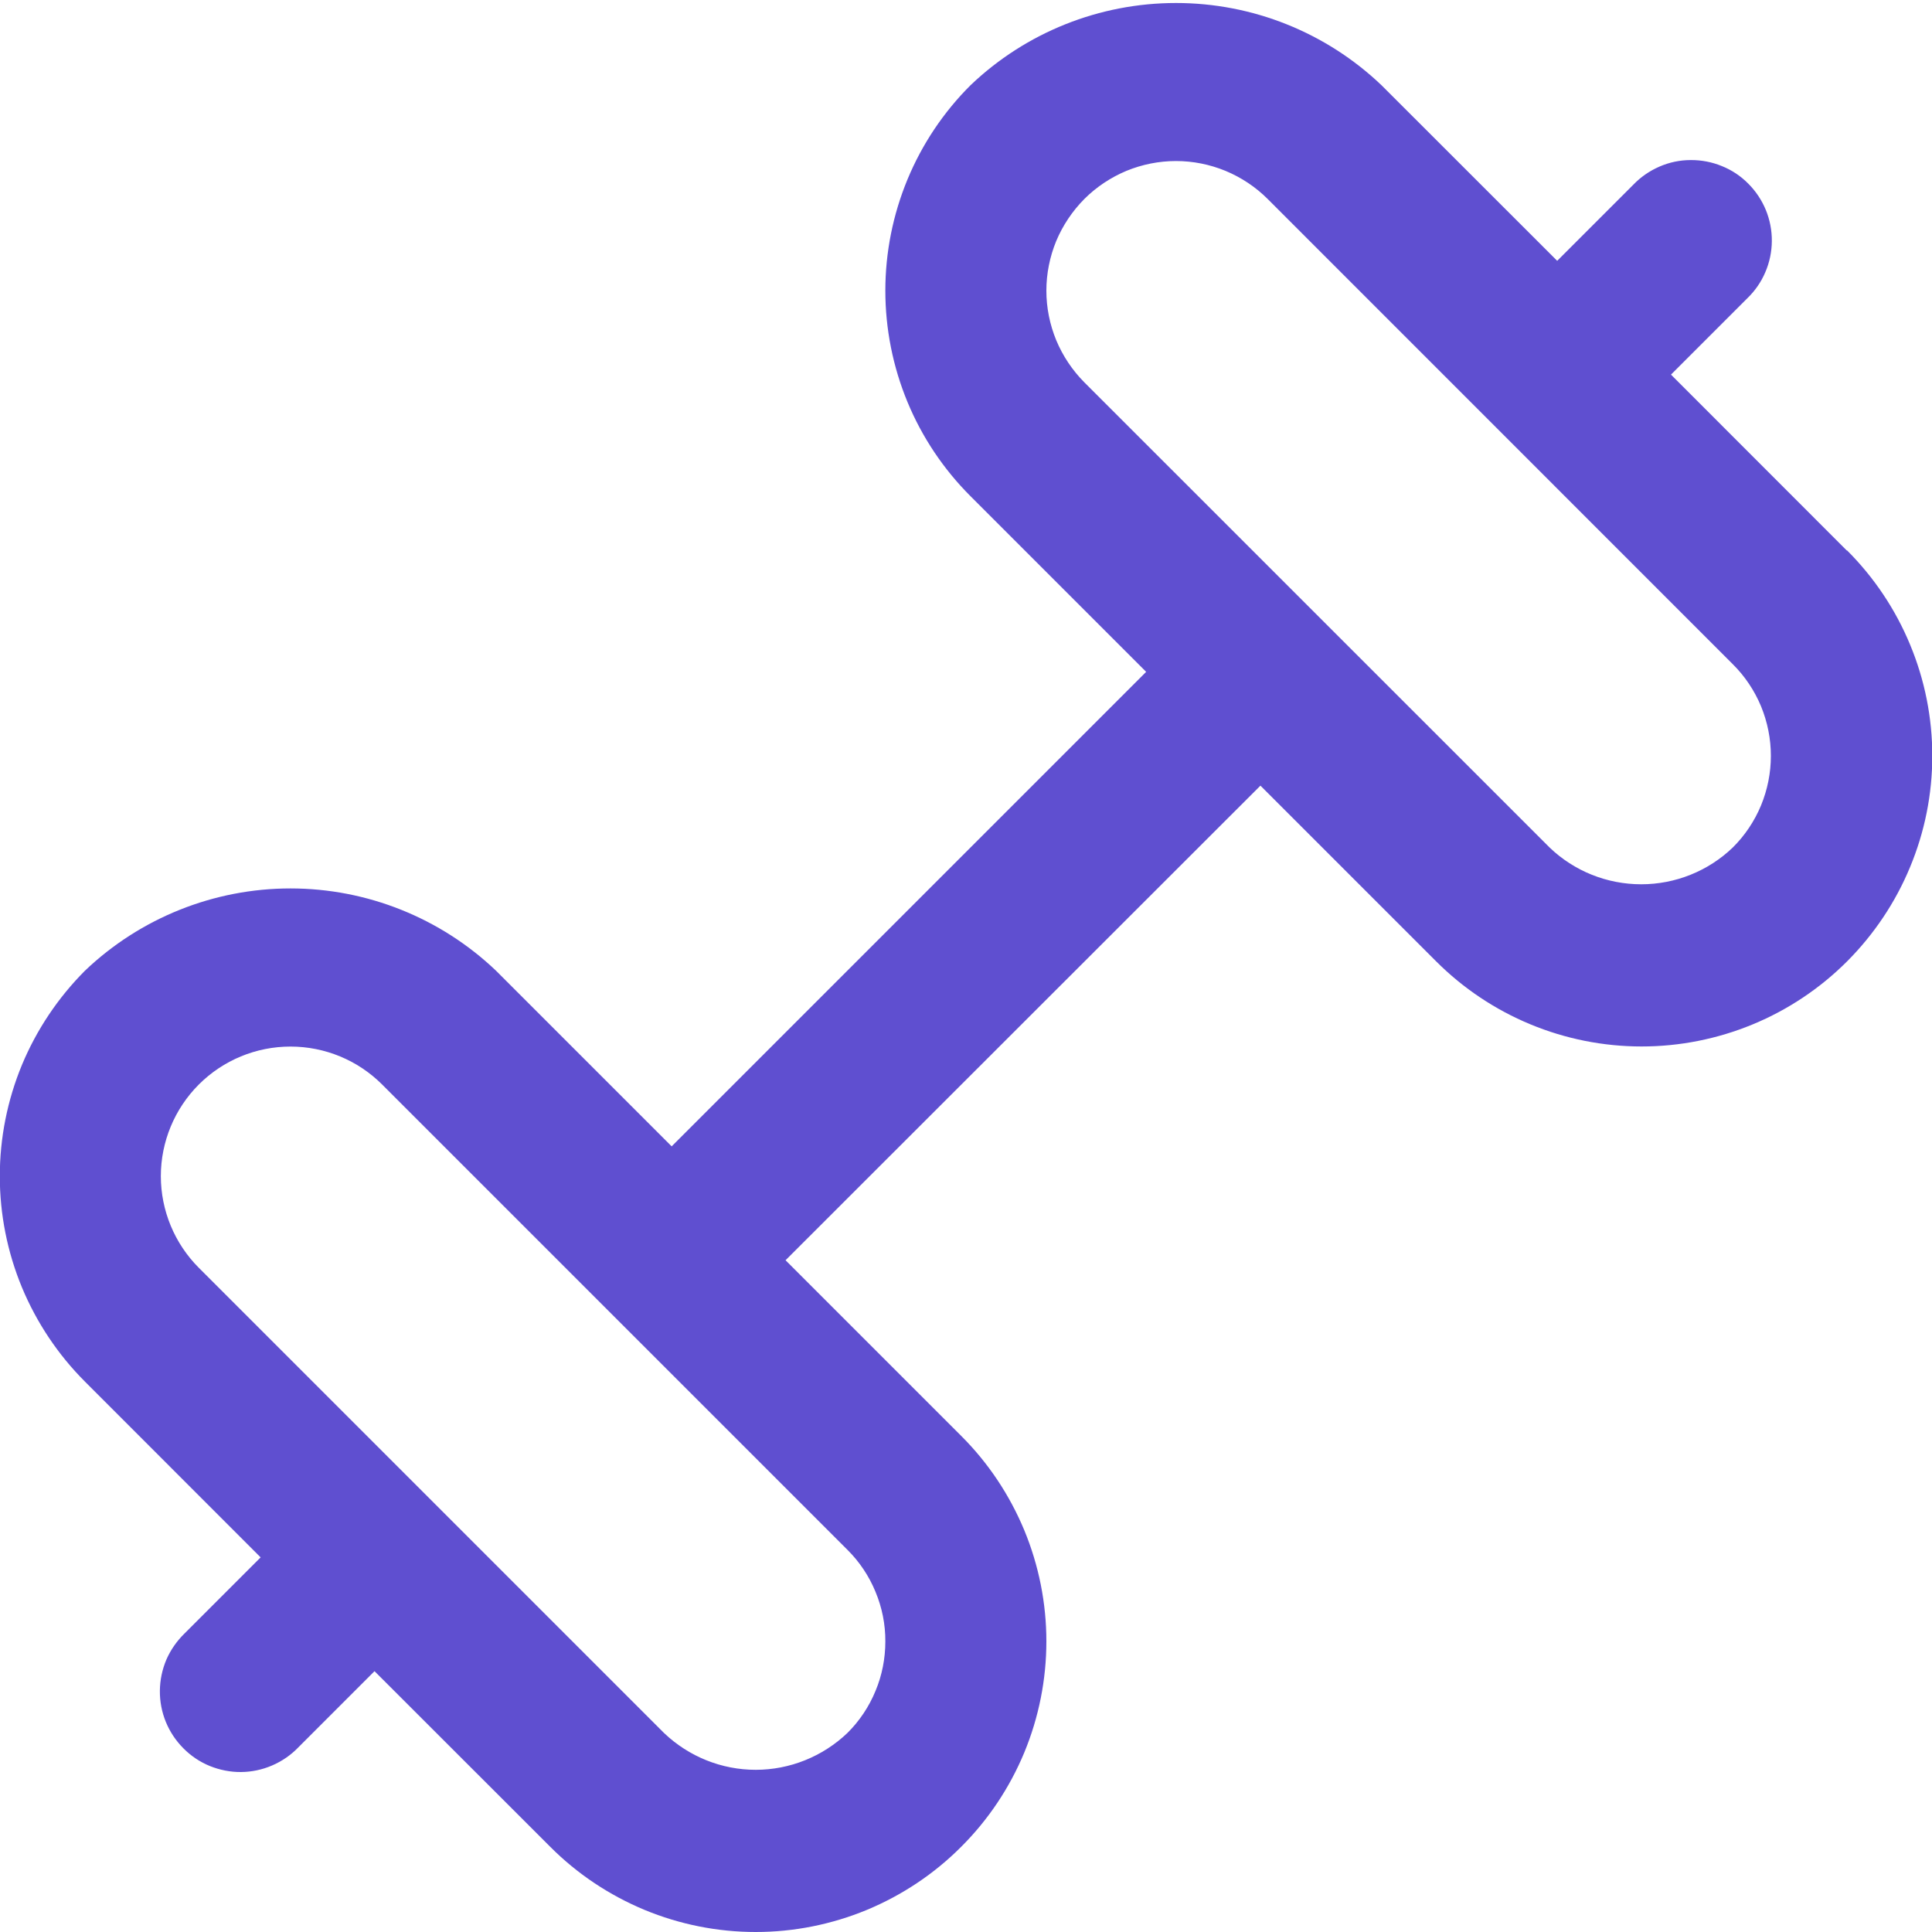 <svg width="20" height="20" viewBox="0 0 20 20" fill="none" xmlns="http://www.w3.org/2000/svg">
<g clip-path="url(#clip0_226_946)">
<path d="M19.117 5.698L17.298 3.878L18.087 3.089C18.167 3.012 18.231 2.92 18.274 2.819C18.318 2.717 18.341 2.608 18.342 2.497C18.343 2.386 18.322 2.277 18.28 2.174C18.238 2.072 18.176 1.979 18.098 1.901C18.02 1.822 17.927 1.76 17.824 1.719C17.722 1.677 17.612 1.656 17.501 1.657C17.391 1.657 17.281 1.68 17.18 1.724C17.078 1.768 16.986 1.831 16.909 1.911L16.12 2.7L14.301 0.882C13.727 0.335 12.966 0.031 12.174 0.031C11.382 0.031 10.62 0.335 10.047 0.882C9.767 1.161 9.545 1.493 9.394 1.858C9.243 2.223 9.165 2.614 9.165 3.009C9.165 3.404 9.243 3.796 9.394 4.161C9.545 4.526 9.767 4.857 10.047 5.137L11.865 6.955L6.953 11.867L5.134 10.048C4.561 9.502 3.799 9.197 3.007 9.197C2.215 9.197 1.453 9.502 0.88 10.048C0.601 10.328 0.379 10.659 0.227 11.024C0.076 11.389 -0.002 11.781 -0.002 12.176C-0.002 12.571 0.076 12.962 0.227 13.327C0.379 13.692 0.601 14.024 0.88 14.303L2.698 16.122L1.909 16.911C1.83 16.988 1.766 17.08 1.722 17.181C1.679 17.283 1.656 17.392 1.655 17.503C1.654 17.614 1.675 17.723 1.717 17.826C1.759 17.928 1.821 18.021 1.899 18.099C1.977 18.178 2.07 18.24 2.173 18.282C2.275 18.323 2.385 18.345 2.495 18.344C2.606 18.343 2.715 18.32 2.817 18.276C2.919 18.232 3.011 18.169 3.088 18.089L3.877 17.3L5.696 19.118C5.975 19.398 6.307 19.619 6.672 19.771C7.037 19.922 7.428 20 7.823 20C8.218 20 8.609 19.922 8.974 19.771C9.339 19.619 9.671 19.398 9.95 19.118C10.23 18.839 10.451 18.508 10.603 18.143C10.754 17.778 10.832 17.386 10.832 16.991C10.832 16.596 10.754 16.205 10.603 15.84C10.451 15.475 10.23 15.143 9.95 14.864L8.132 13.046L13.048 8.133L14.867 9.952C15.146 10.231 15.478 10.453 15.843 10.604C16.207 10.755 16.599 10.833 16.994 10.833C17.389 10.833 17.78 10.755 18.145 10.604C18.51 10.453 18.842 10.231 19.121 9.952C19.4 9.672 19.622 9.341 19.773 8.976C19.925 8.611 20.003 8.22 20.003 7.825C20.003 7.43 19.925 7.038 19.773 6.673C19.622 6.308 19.4 5.977 19.121 5.698H19.117ZM9.165 16.992C9.165 17.168 9.131 17.343 9.063 17.505C8.996 17.668 8.897 17.816 8.772 17.94C8.516 18.184 8.176 18.321 7.823 18.321C7.469 18.321 7.13 18.184 6.874 17.94L2.058 13.124C1.807 12.873 1.665 12.531 1.665 12.175C1.665 11.82 1.807 11.478 2.058 11.227C2.31 10.975 2.651 10.834 3.007 10.834C3.363 10.834 3.704 10.975 3.956 11.227L8.772 16.043C8.897 16.167 8.996 16.315 9.063 16.478C9.131 16.641 9.166 16.815 9.165 16.992ZM17.938 8.773C17.683 9.018 17.343 9.154 16.99 9.154C16.636 9.154 16.296 9.018 16.041 8.773L11.225 3.958C11.101 3.833 11.002 3.685 10.934 3.522C10.867 3.359 10.832 3.185 10.832 3.009C10.832 2.833 10.867 2.658 10.934 2.495C11.002 2.333 11.101 2.185 11.225 2.06C11.35 1.935 11.498 1.837 11.66 1.769C11.823 1.702 11.998 1.667 12.174 1.667C12.35 1.667 12.524 1.702 12.687 1.769C12.85 1.837 12.998 1.935 13.123 2.06L17.938 6.876C18.063 7 18.162 7.148 18.23 7.311C18.297 7.474 18.332 7.648 18.332 7.825C18.332 8.001 18.297 8.175 18.23 8.338C18.162 8.501 18.063 8.649 17.938 8.773Z" fill="#5F4FD0"/>
</g>
<defs>
<clipPath id="clip0_226_946">
<rect width="20" height="20" fill="white"/>
</clipPath>
</defs>
</svg>
